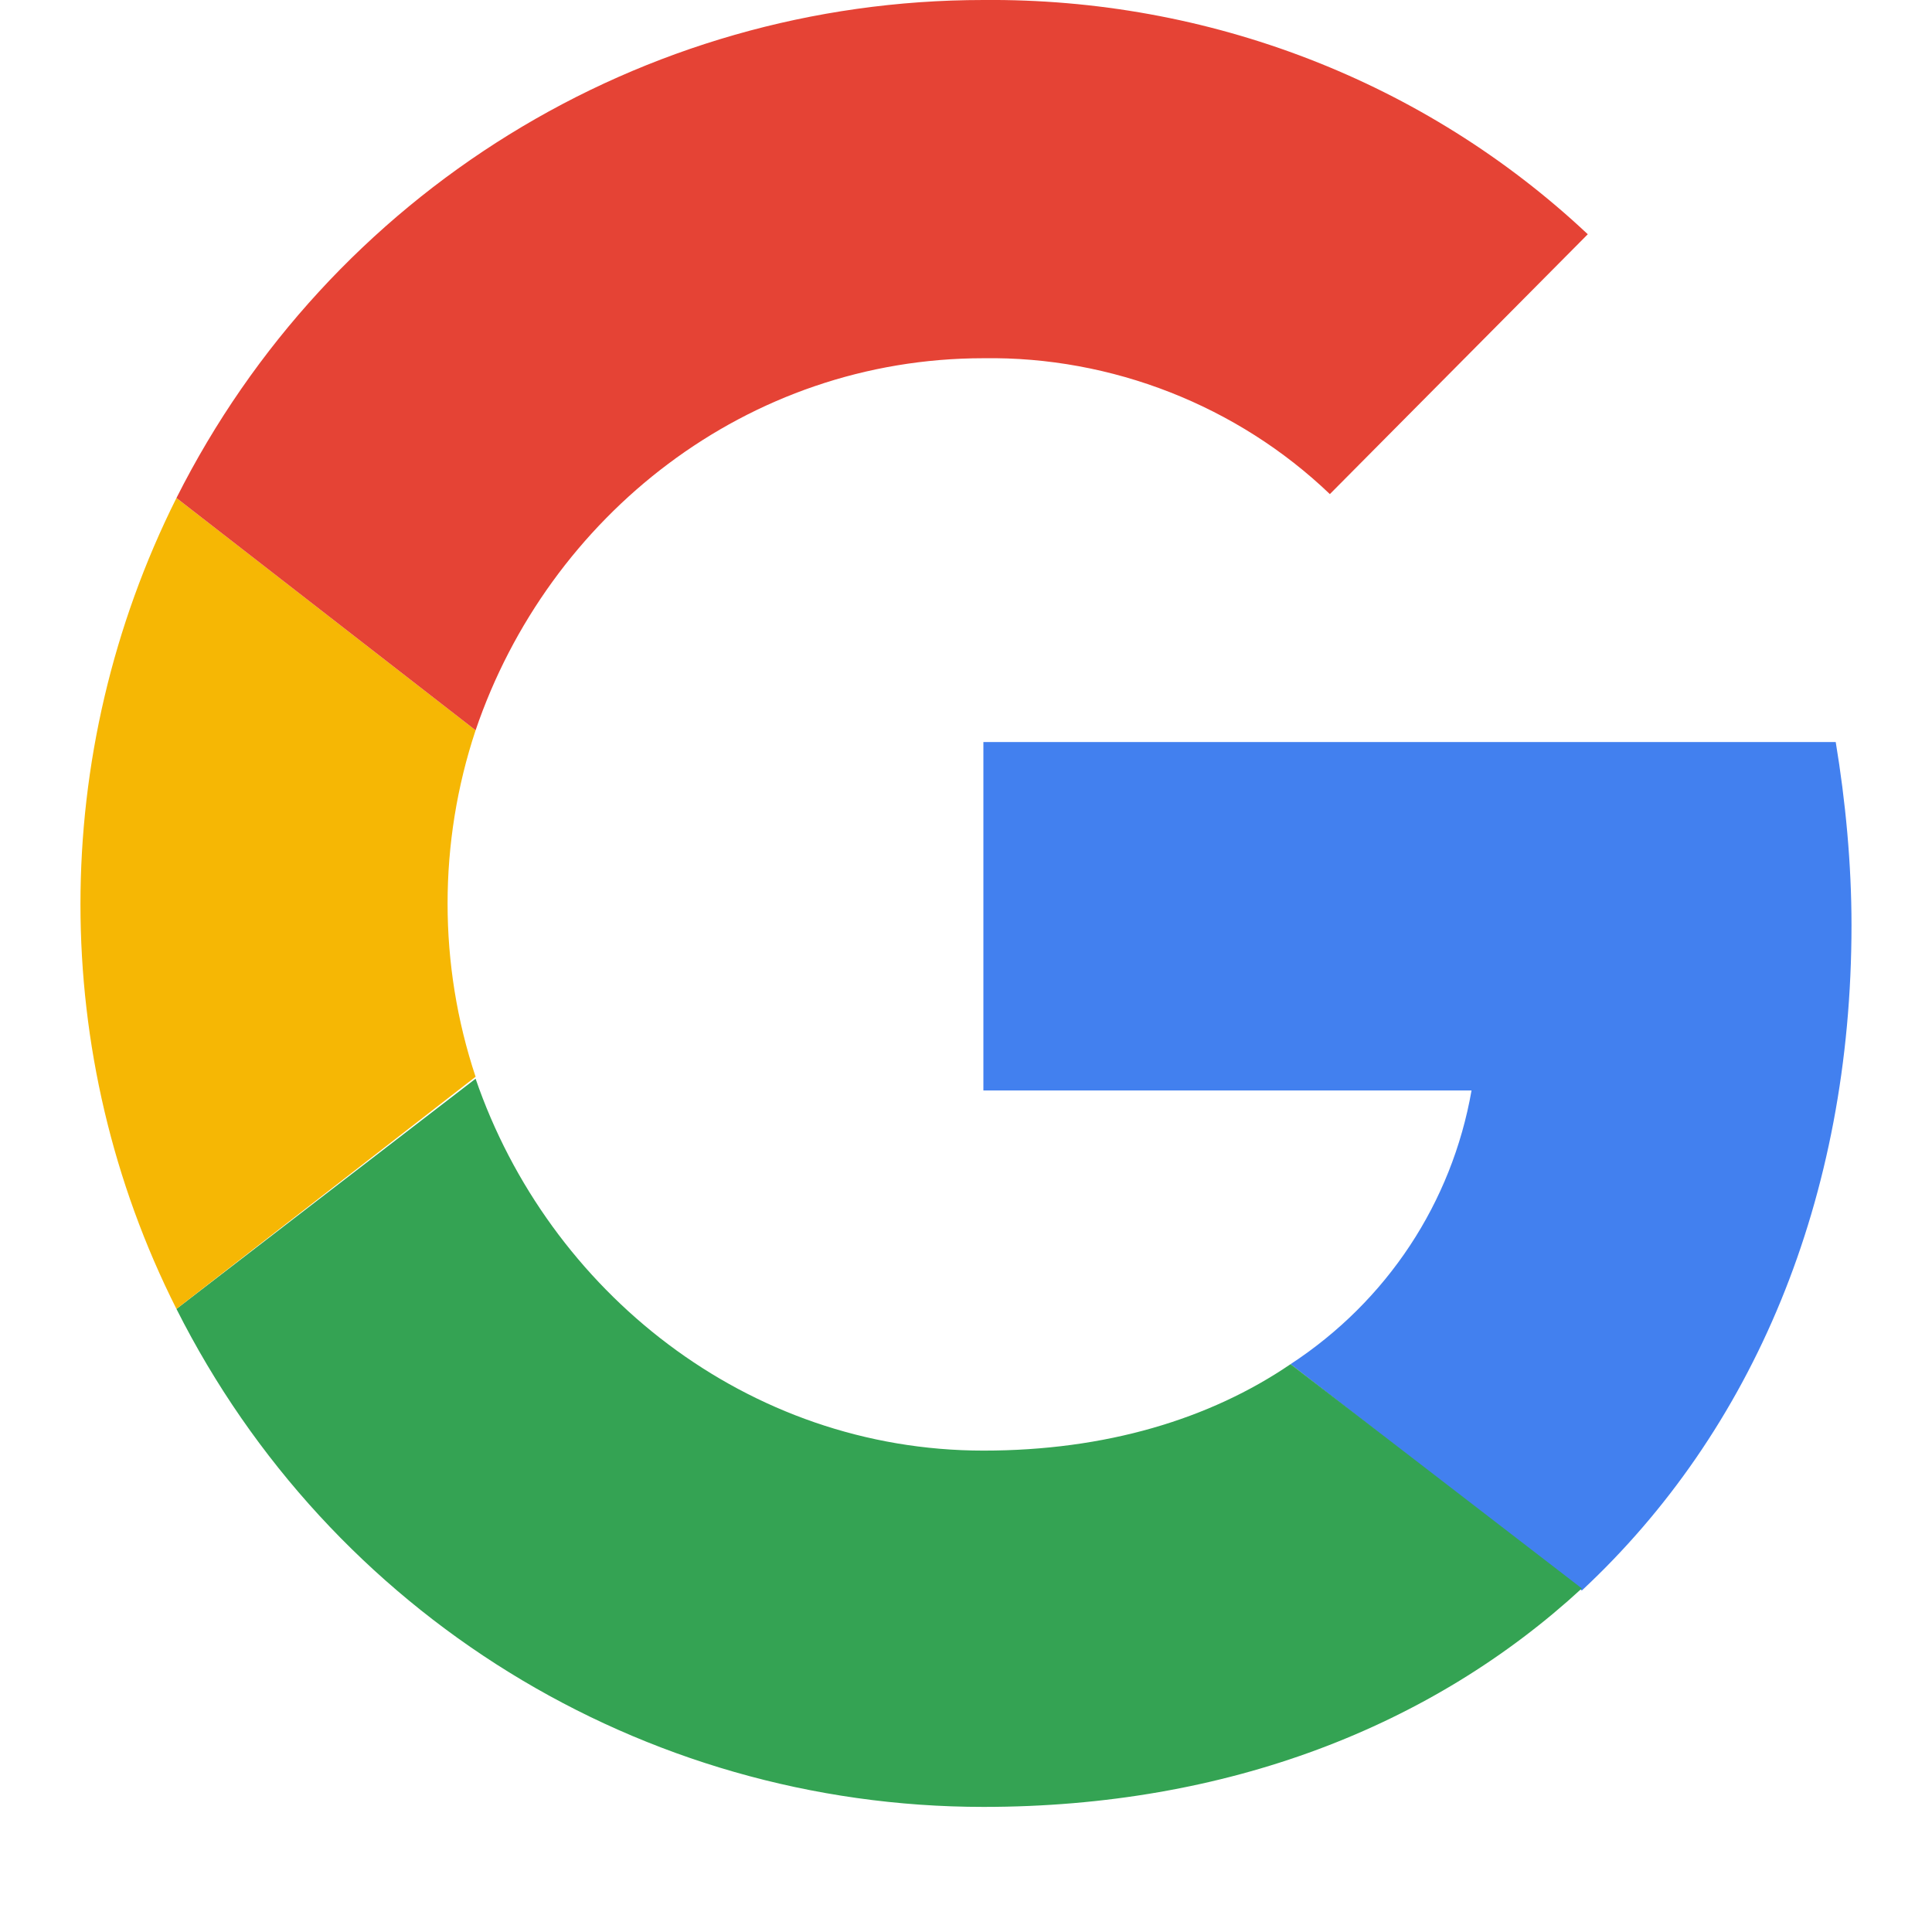 <svg width="12" height="12" viewBox="0 0 12 12" fill="none" xmlns="http://www.w3.org/2000/svg">
<path d="M11.5 5.746C11.5 5.367 11.463 4.976 11.402 4.609H6.108V6.773H9.14C9.018 7.47 8.615 8.081 8.016 8.473L9.825 9.879C10.889 8.888 11.5 7.446 11.5 5.746Z" fill="#4280EF"/>
<path d="M6.109 11.223C7.624 11.223 8.896 10.722 9.825 9.866L8.016 8.473C7.514 8.815 6.867 9.01 6.109 9.01C4.641 9.01 3.407 8.02 2.954 6.7L1.096 8.13C2.05 10.025 3.981 11.223 6.109 11.223Z" fill="#34A353"/>
<path d="M2.954 6.688C2.722 5.991 2.722 5.233 2.954 4.536L1.096 3.093C0.301 4.683 0.301 6.553 1.096 8.13L2.954 6.688Z" fill="#F6B704"/>
<path d="M6.109 2.225C6.903 2.213 7.686 2.519 8.26 3.069L9.862 1.455C8.847 0.501 7.502 -0.012 6.109 0C3.981 0 2.05 1.198 1.096 3.093L2.954 4.536C3.407 3.203 4.641 2.225 6.109 2.225Z" fill="#E54335"/>
</svg>
